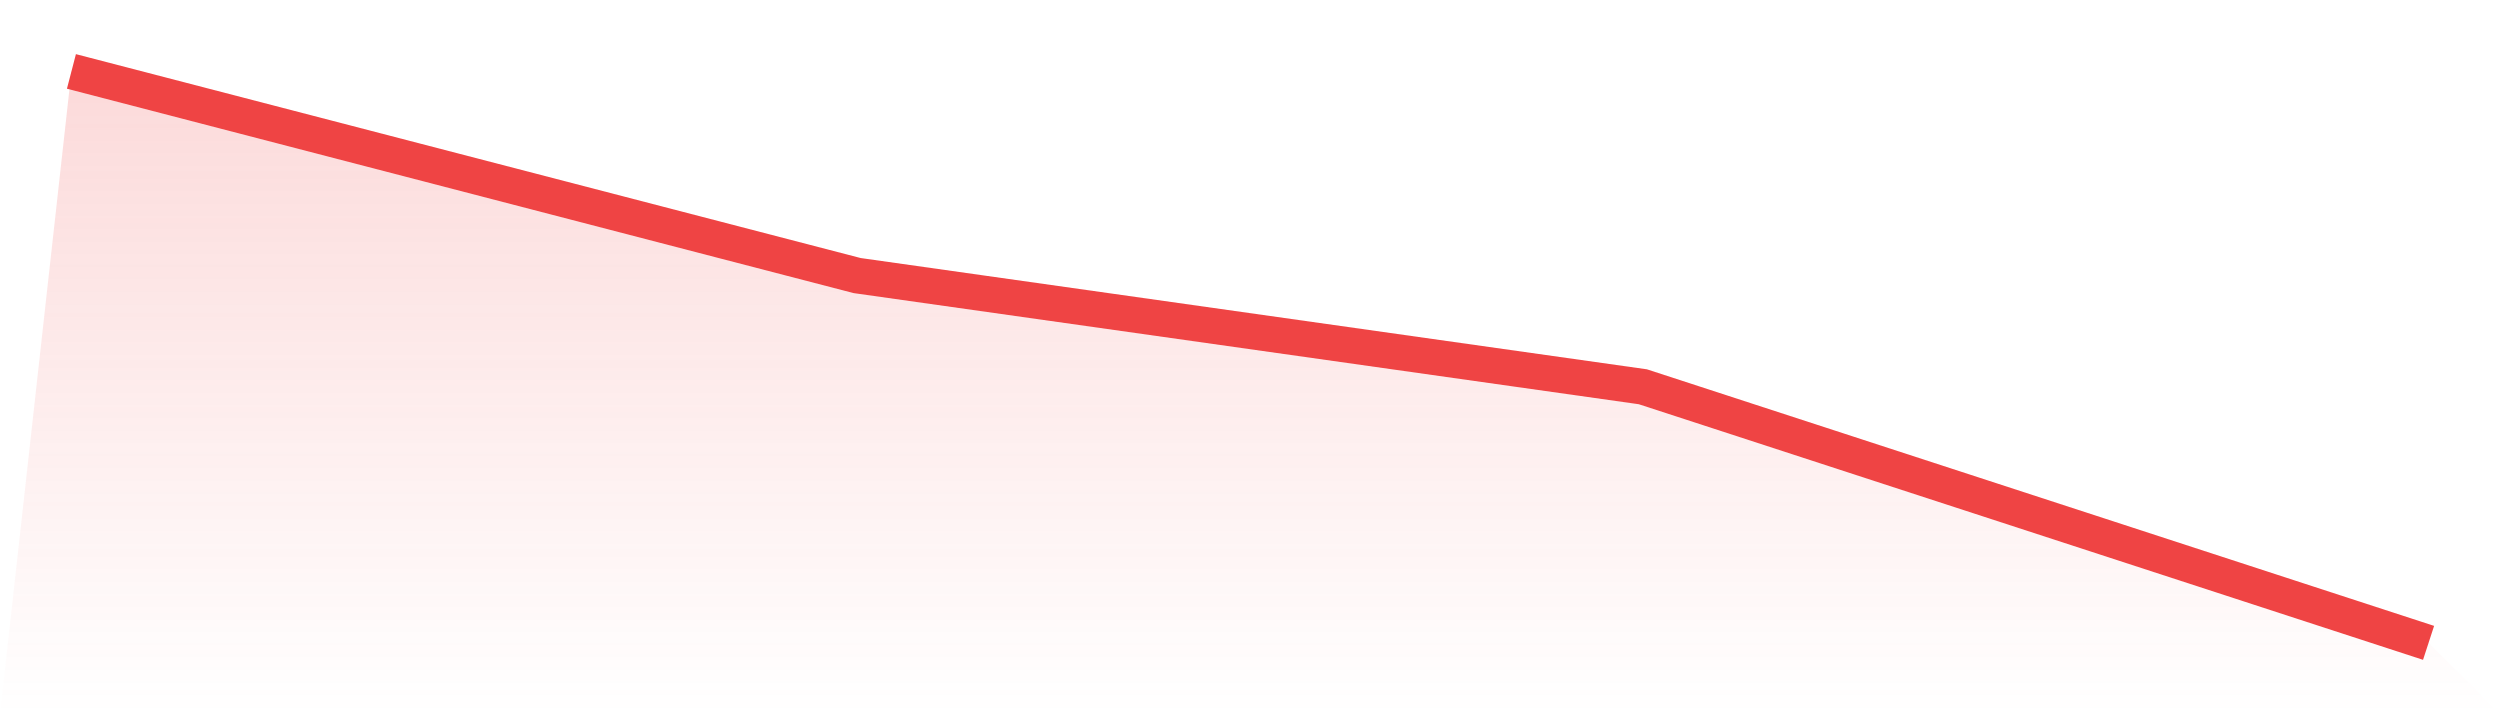 <svg viewBox="0 0 140 40" xmlns="http://www.w3.org/2000/svg">
<defs>
<linearGradient id="gradient" x1="0" x2="0" y1="0" y2="1">
<stop offset="0%" stop-color="#ef4444" stop-opacity="0.2"/>
<stop offset="100%" stop-color="#ef4444" stop-opacity="0"/>
</linearGradient>
</defs>
<path d="M4,4 L4,4 L48,15.432 L92,21.659 L136,36 L140,40 L0,40 z" fill="url(#gradient)"/>
<path d="M4,4 L4,4 L48,15.432 L92,21.659 L136,36" fill="none" stroke="#ef4444" stroke-width="2"/>
</svg>